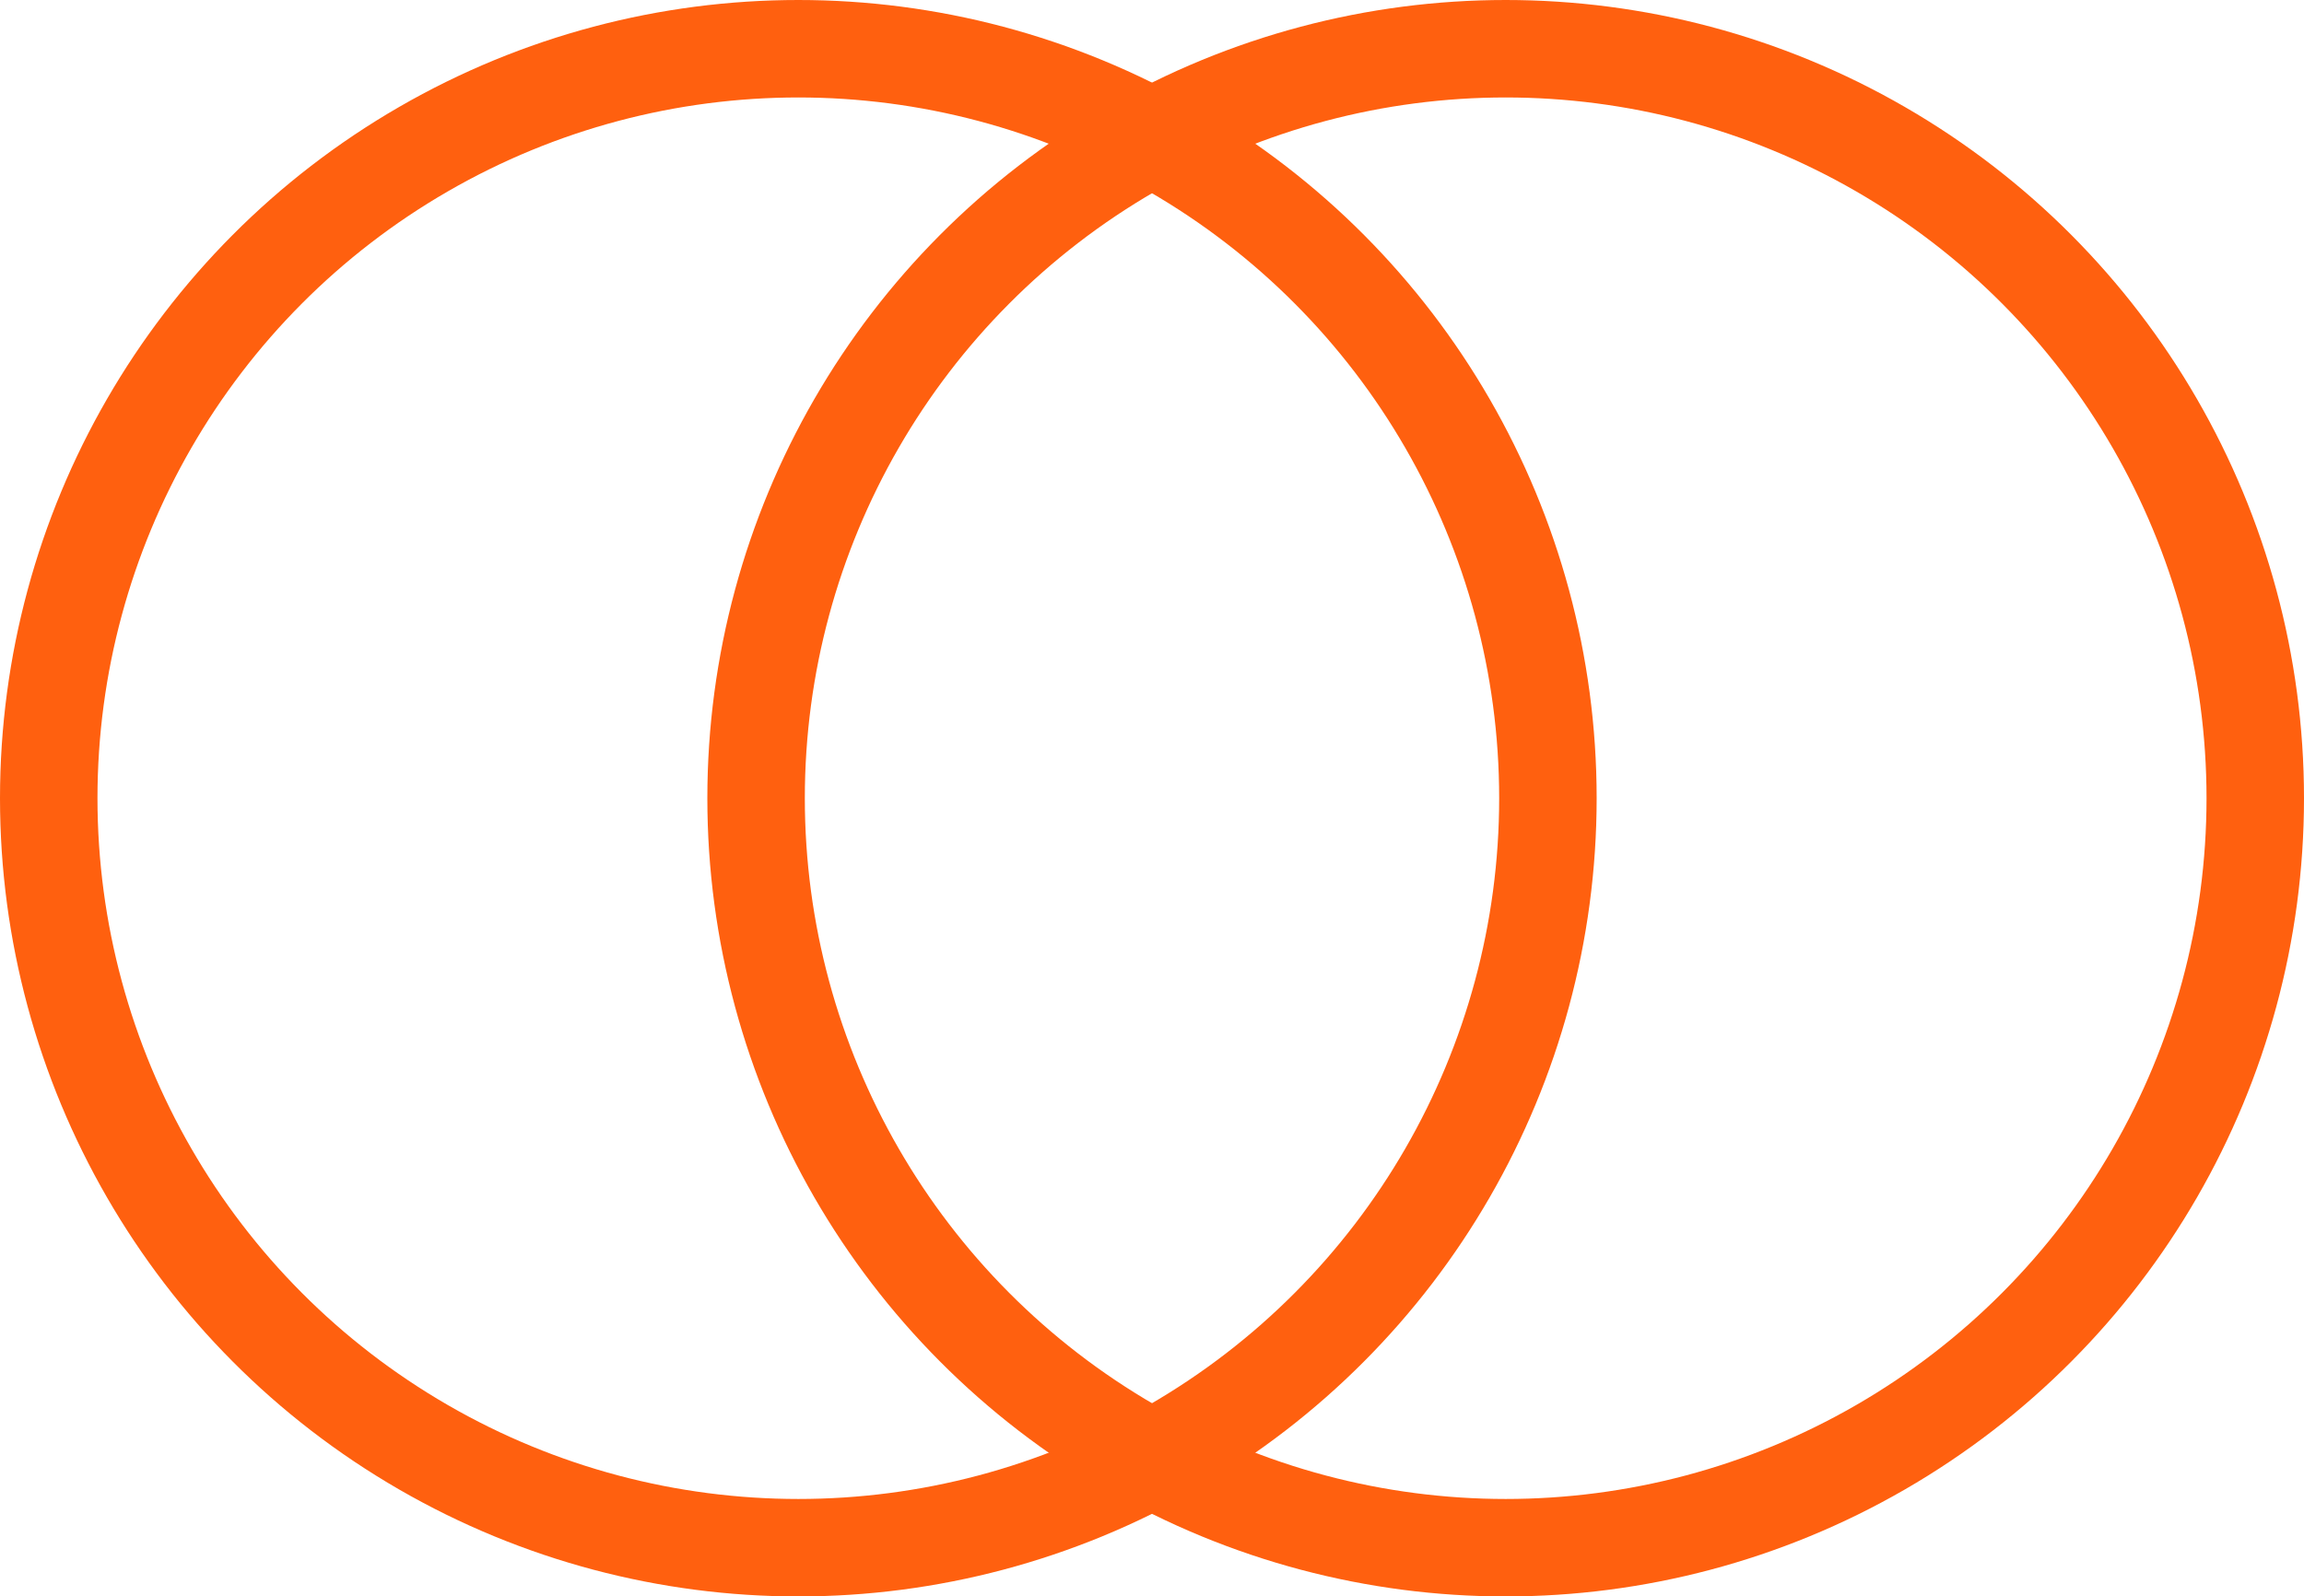 <?xml version="1.0" encoding="UTF-8"?>
<svg id="Layer_2" data-name="Layer 2" xmlns="http://www.w3.org/2000/svg" viewBox="0 0 70.91 49.14">
  <defs>
    <style>
      .cls-1 {
        fill: none;
        stroke: #ff600f;
        stroke-miterlimit: 10;
        stroke-width: 3px;
      }
    </style>
  </defs>
  <g id="Layer_1-2" data-name="Layer 1">
    <g>
      <circle class="cls-1" cx="24.57" cy="24.57" r="23.07"/>
      <circle class="cls-1" cx="46.34" cy="24.57" r="23.07"/>
    </g>
  </g>
</svg>
